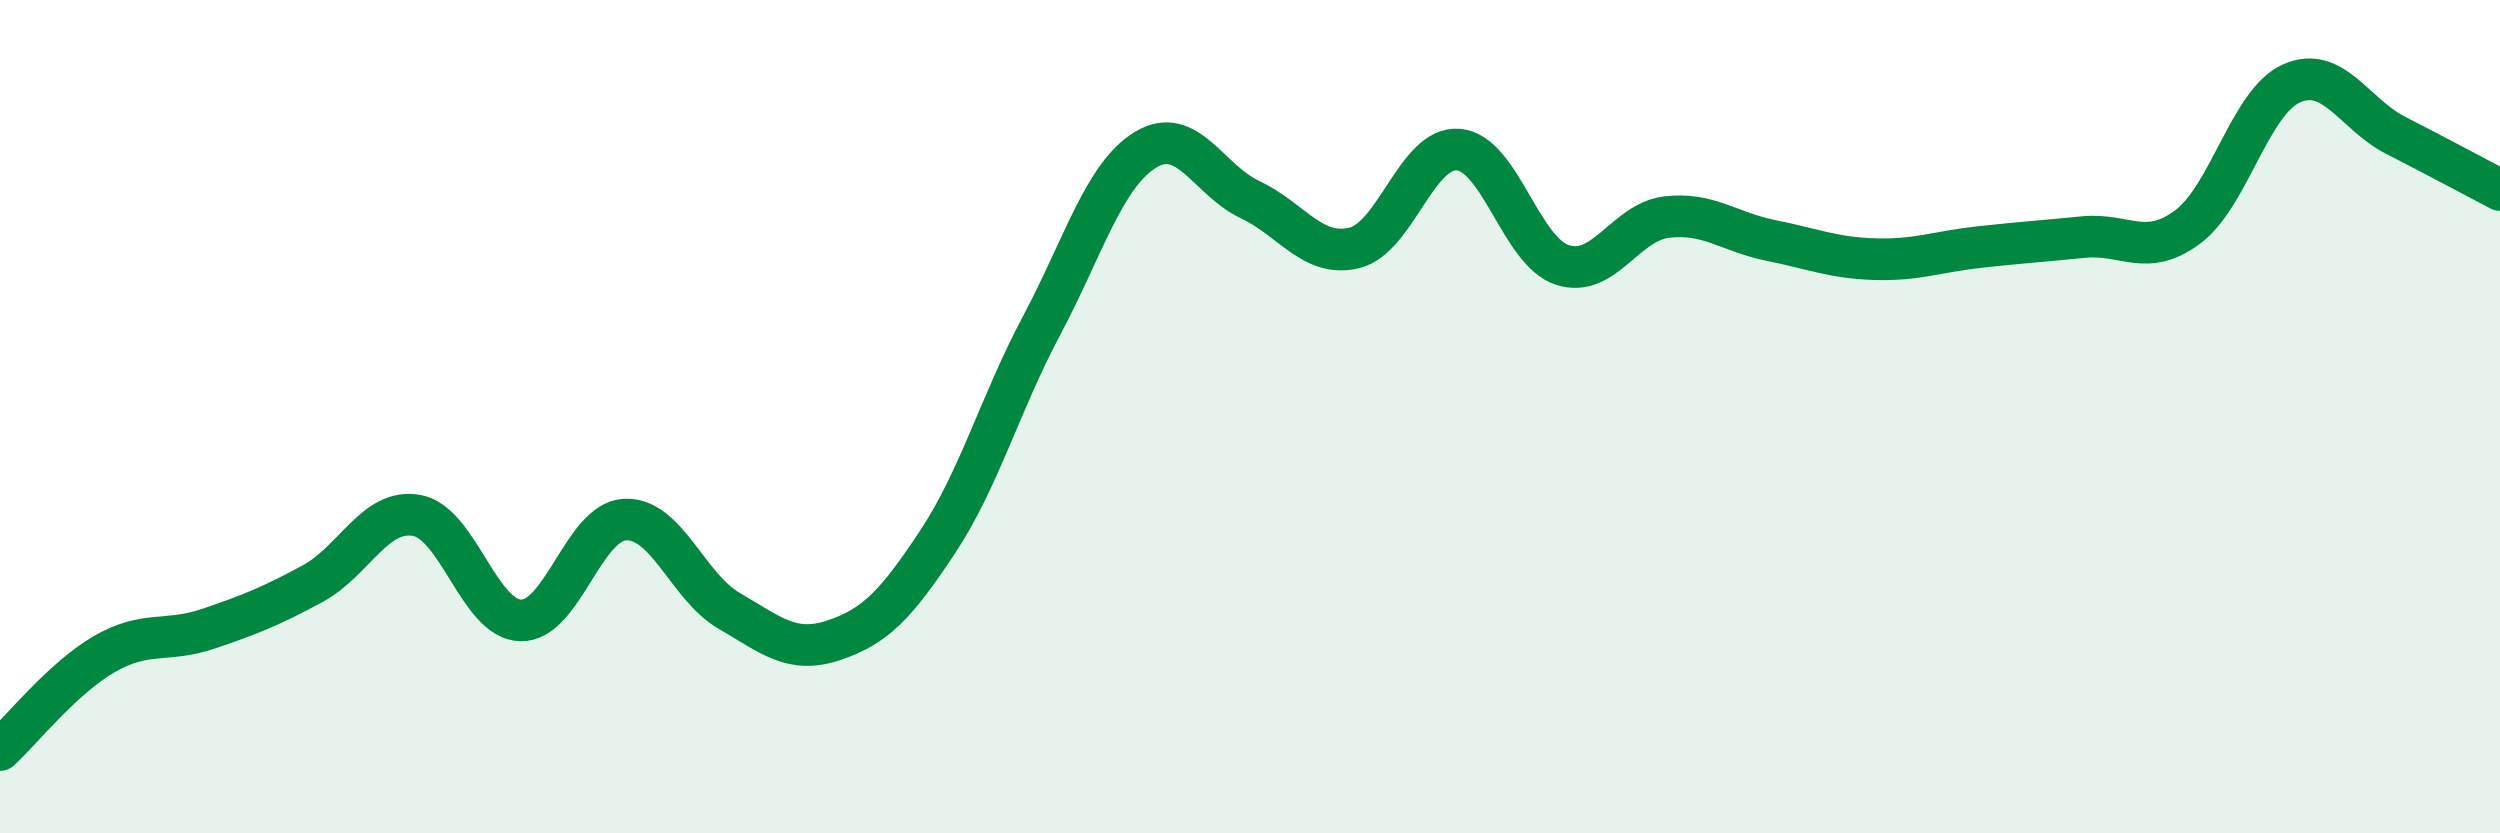 
    <svg width="60" height="20" viewBox="0 0 60 20" xmlns="http://www.w3.org/2000/svg">
      <path
        d="M 0,18 C 0.5,17.54 1.5,16.28 2.5,15.7 C 3.5,15.12 4,15.43 5,15.09 C 6,14.75 6.5,14.55 7.5,14.01 C 8.5,13.47 9,12.19 10,12.37 C 11,12.55 11.5,14.87 12.5,14.89 C 13.5,14.91 14,12.52 15,12.47 C 16,12.42 16.5,14.08 17.5,14.66 C 18.5,15.24 19,15.7 20,15.37 C 21,15.04 21.5,14.52 22.5,13.01 C 23.5,11.5 24,9.69 25,7.81 C 26,5.93 26.5,4.19 27.5,3.59 C 28.5,2.99 29,4.32 30,4.79 C 31,5.26 31.5,6.19 32.5,5.95 C 33.5,5.71 34,3.51 35,3.59 C 36,3.67 36.5,6.04 37.5,6.36 C 38.5,6.68 39,5.33 40,5.21 C 41,5.09 41.5,5.57 42.5,5.77 C 43.5,5.97 44,6.19 45,6.22 C 46,6.25 46.5,6.04 47.5,5.93 C 48.5,5.82 49,5.79 50,5.69 C 51,5.59 51.5,6.19 52.5,5.45 C 53.5,4.71 54,2.44 55,2 C 56,1.56 56.5,2.74 57.5,3.25 C 58.5,3.76 59.5,4.3 60,4.56L60 20L0 20Z"
        fill="#008740"
        opacity="0.1"
        stroke-linecap="round"
        stroke-linejoin="round"
      />
      <path
        d="M 0,18 C 0.5,17.54 1.5,16.28 2.5,15.7 C 3.5,15.12 4,15.43 5,15.09 C 6,14.75 6.5,14.55 7.5,14.01 C 8.5,13.47 9,12.19 10,12.37 C 11,12.55 11.5,14.87 12.5,14.89 C 13.5,14.91 14,12.52 15,12.47 C 16,12.42 16.5,14.08 17.5,14.66 C 18.5,15.24 19,15.7 20,15.37 C 21,15.04 21.5,14.52 22.5,13.01 C 23.5,11.5 24,9.69 25,7.81 C 26,5.93 26.5,4.19 27.5,3.59 C 28.5,2.99 29,4.32 30,4.79 C 31,5.26 31.5,6.19 32.5,5.95 C 33.5,5.71 34,3.51 35,3.59 C 36,3.67 36.5,6.04 37.5,6.36 C 38.5,6.68 39,5.33 40,5.21 C 41,5.09 41.5,5.57 42.5,5.77 C 43.5,5.97 44,6.19 45,6.22 C 46,6.25 46.5,6.04 47.5,5.93 C 48.5,5.82 49,5.79 50,5.69 C 51,5.59 51.5,6.19 52.5,5.45 C 53.5,4.71 54,2.44 55,2 C 56,1.56 56.5,2.74 57.5,3.25 C 58.5,3.76 59.5,4.3 60,4.56"
        stroke="#008740"
        stroke-width="1"
        fill="none"
        stroke-linecap="round"
        stroke-linejoin="round"
      />
    </svg>
  